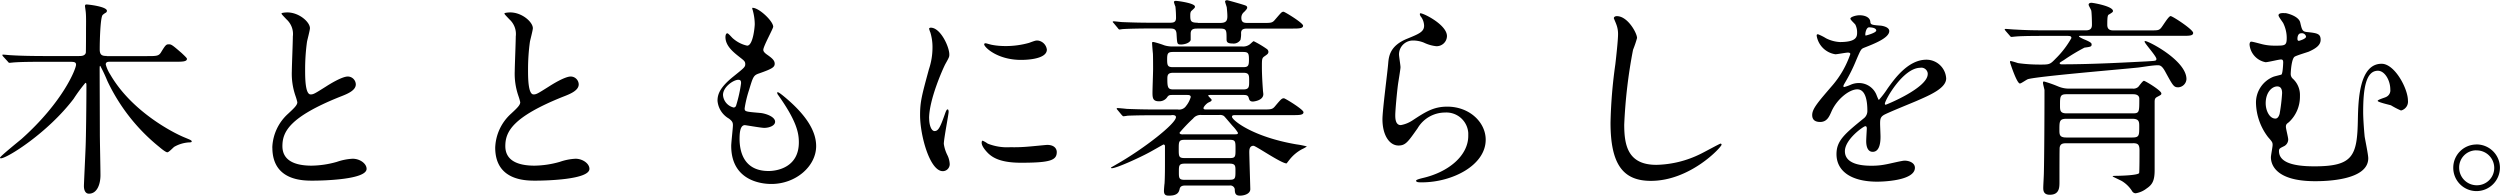 <svg xmlns="http://www.w3.org/2000/svg" viewBox="0 0 368.53 28.83"><path d="M15.72 8.25c-.65 0-1.02-.12-1.02-.96 0-1.3.09-4.71.43-5.08.14-.13.3-.25.47-.34.1-.06.16-.17.16-.28 0-.62-2.73-.93-2.98-.93-.19 0-.25.06-.25.25 0 .09.12.84.12.99.06.59.03 2.05.03 2.26 0 .47 0 3.44-.03 3.63-.15.47-.68.47-1.02.47H6.39c-1.3 0-3.41-.03-4.74-.12-.19 0-1.02-.09-1.21-.09-.03 0-.09 0-.09.06s.03.12.12.22l.65.71c.15.19.19.22.28.22.12 0 .59-.06.68-.06 1.12-.09 3.32-.09 4.15-.09h3.93c.71 0 1.05 0 1.05.43 0 .59-1.89 5.46-8.03 10.94-.49.41-3.18 2.58-3.18 2.77 0 .06.06.09.12.09.93 0 6.94-3.78 10.73-8.77.53-.82 1.11-1.61 1.74-2.36.15 0 .15.19.15.4 0 2.79-.06 7.69-.12 9.05-.03.93-.25 5.43-.25 5.77 0 .47.15 1.12.74 1.12 1.21 0 1.7-1.4 1.7-2.73 0-.96-.09-5.15-.09-6.01 0-1.49-.03-8.99-.03-9.42 0-.59 0-.68.09-.68.39.72.74 1.47 1.05 2.23 1.79 3.78 4.4 7.11 7.66 9.73.22.19.93.78 1.18.78.22 0 .87-.71 1.02-.81.66-.38 1.41-.6 2.17-.65.12 0 .4 0 .4-.12 0-.19-.12-.22-1.15-.65-1.57-.65-7.71-3.78-10.87-9.26-.29-.45-.51-.94-.65-1.46 0-.4.37-.4.62-.4h9.61c1.02 0 1.74 0 1.74-.43 0-.12-.34-.43-.77-.84-1.33-1.15-1.52-1.3-1.89-1.3-.4 0-.5.09-1.18 1.21-.34.53-.68.53-2.11.53h-5.89Zm24.43 13.51c0 4.87 4.49 4.87 5.92 4.87 1.64 0 7.97-.16 7.97-1.74 0-.78-.99-1.49-2.05-1.49-.79.04-1.58.2-2.33.46-1.21.35-2.46.54-3.72.56-2.51 0-4.31-.77-4.31-2.88s1.05-4.28 8.43-7.25c1.12-.43 2.39-.93 2.39-1.86a1.19 1.19 0 0 0-1.18-1.15c-.9 0-2.85 1.24-3.19 1.46-1.67 1.05-1.86 1.18-2.29 1.18-.81 0-.81-2.51-.81-3.69 0-1.37.09-2.73.28-4.09.06-.31.43-1.7.43-1.98 0-.9-1.58-2.33-3.35-2.33-.09 0-.84.03-.84.16 0 .09.09.19.74.87.7.64 1.05 1.57.93 2.51 0 .81-.15 4.4-.15 5.11-.05 1.23.13 2.46.53 3.63.11.31.21.64.28.96 0 .4-.4.81-1.33 1.67a7.028 7.028 0 0 0-2.36 5.02Zm32.85 0c0 4.87 4.5 4.87 5.92 4.87 1.64 0 7.97-.16 7.97-1.74 0-.77-.99-1.49-2.05-1.49-.79.04-1.58.2-2.32.46-1.21.35-2.46.54-3.72.56-2.51 0-4.31-.77-4.31-2.88s1.05-4.28 8.43-7.25c1.12-.43 2.39-.93 2.39-1.86a1.19 1.19 0 0 0-1.18-1.15c-.9 0-2.85 1.24-3.19 1.46-1.67 1.05-1.86 1.18-2.29 1.18-.81 0-.81-2.51-.81-3.69 0-1.37.09-2.74.28-4.09.06-.31.43-1.7.43-1.98 0-.9-1.58-2.33-3.35-2.33-.09 0-.84.03-.84.16 0 .09.09.19.74.87.7.64 1.05 1.57.93 2.51 0 .81-.15 4.4-.15 5.11-.05 1.23.13 2.46.53 3.63.11.31.21.64.28.96 0 .4-.4.81-1.33 1.67A7.067 7.067 0 0 0 73 21.76Zm37.89-20.61c0 .11.01.21.06.31.19.68.3 1.37.31 2.08 0 .43-.25 3.19-1.12 3.19-.79-.17-1.51-.55-2.11-1.08-.12-.09-.65-.74-.81-.74-.22 0-.28.34-.28.56 0 1.3 1.18 2.23 2.08 2.94.68.53.84.65.84 1.05 0 .43-.19.56-1.8 1.86-1.95 1.58-2.29 2.6-2.29 3.53.09 1.1.72 2.08 1.68 2.63.53.4.59.62.59.99 0 .43-.25 2.54-.25 3.04 0 5.61 5.33 5.61 5.92 5.61 3.63 0 6.6-2.63 6.6-5.58 0-2.17-1.4-4.62-4.96-7.5-.09-.06-.78-.65-.78-.37 0 .11.05.22.12.31 2.79 3.91 3.07 5.67 3.07 7.01 0 3.66-3.16 4.22-4.46 4.22-3.88 0-4.25-3.22-4.28-4.62 0-.68 0-2.14.78-2.14.15 0 2.39.4 2.85.4.78 0 1.61-.34 1.61-.9 0-.77-1.46-1.24-2.2-1.3-2.17-.19-2.29-.19-2.29-.68.14-.92.36-1.82.65-2.7.59-1.95.65-2.17 1.49-2.45 1.95-.68 2.29-.93 2.29-1.43 0-.47-.37-.81-1.12-1.33-.4-.28-.56-.5-.56-.71 0-.53 1.46-3.13 1.46-3.41 0-.83-2.17-2.88-3.1-2.78Zm-1.65 11.13c-.15 1.12-.4 2.23-.74 3.32-.06.14-.19.24-.34.25-.88-.2-1.53-.96-1.58-1.86 0-1.18 1.55-2.23 2.26-2.23.4 0 .4.28.4.53Zm27.72 5.17c0-2.79 2.05-7.35 2.39-8 .59-1.05.59-1.09.59-1.43 0-1.12-1.3-3.94-2.73-3.94-.12 0-.25.06-.25.16.05.19.11.38.19.56.21.71.32 1.46.31 2.2 0 1.1-.18 2.18-.53 3.22-1.05 3.88-1.3 4.77-1.3 6.76 0 2.98 1.43 8.25 3.35 8.25.57 0 1.03-.48 1.02-1.05-.03-.48-.15-.94-.37-1.36a5.38 5.38 0 0 1-.5-1.61c0-.74.71-4.37.71-4.71 0-.06 0-.37-.15-.37s-.25.25-.43.77c-.68 1.92-.96 2.42-1.49 2.42-.5 0-.8-.93-.8-1.86Zm16.06-11.47c-.31-.03-.4 0-1.33.34-1.11.31-2.26.47-3.41.47-.71 0-1.41-.05-2.11-.19-.4-.09-.77-.22-.87-.22-.19 0-.22.09-.22.16 0 .4 1.92 2.29 5.43 2.29.37 0 3.81 0 3.81-1.52-.09-.69-.62-1.23-1.3-1.33Zm1.33 15.38c-.12 0-2.29.22-2.73.25-.9.08-1.8.11-2.7.09-1.13.07-2.26-.11-3.32-.53-.23-.17-.48-.31-.74-.43-.15 0-.15.25-.15.31 0 .59.81 1.4.96 1.55.65.62 1.8 1.39 4.84 1.39 4.34 0 5.27-.37 5.27-1.58 0-.37-.24-1.05-1.42-1.05Zm18.35-4.4c.25 0 .65 0 .65.31 0 .96-4.77 4.68-8.74 6.94-.31.19-.84.47-.84.5 0 .06.06.09.12.09.74 0 4.31-1.67 5.39-2.26.31-.15 2.2-1.24 2.23-1.24.12 0 .22.1.22.22v2.23c0 1.02 0 2.26-.06 3.29-.03.15-.09.9-.09 1.09 0 .68.37.71.77.71 1.3 0 1.46-.59 1.55-1.02.12-.47.59-.47.84-.47h6.51c.36-.06.7.17.77.53v.09c.03.46.06.87.77.87.59 0 1.52-.25 1.52-.96 0-.19-.15-5.02-.15-5.43 0-.31 0-.96.62-.96.34 0 4.09 2.6 4.87 2.6.03 0 .31-.4.37-.46.51-.68 1.17-1.24 1.92-1.64.25-.11.49-.25.71-.4-.51-.14-1.03-.24-1.55-.31-6.54-1.12-9.49-3.6-9.49-4.06 0-.25.25-.25.5-.25h8.37c1.05 0 1.67 0 1.67-.43 0-.4-2.7-2.05-2.88-2.05-.31 0-.4.09-1.27 1.12-.43.53-.59.53-1.98.53h-8.21c-.15 0-.4 0-.4-.19 0-.22.46-.71.74-.84.43-.19.46-.25.46-.4 0-.09-.5-.5-.5-.62 0-.09.15-.09.31-.09h4.9c.43 0 .68.06.77.47.09.28.15.5.62.5.03 0 1.52-.12 1.52-1.09 0-.12-.06-.47-.06-.62-.06-.81-.15-2.2-.15-3.35s0-1.33.34-1.58c.5-.34.62-.43.62-.71a.559.559 0 0 0-.28-.43c-.6-.42-1.23-.79-1.89-1.12-.09 0-.5.43-.62.5-.32.22-.7.32-1.09.28h-10.08c-.46.02-.92-.03-1.36-.16-.53-.2-1.07-.37-1.61-.5-.12 0-.22 0-.22.12 0 .22.09 1.3.12 1.55.03.22.03 2.29.03 2.33 0 .5-.09 2.94-.09 3.47 0 .77.06 1.27.93 1.27.47.03.93-.18 1.21-.56.22-.34.37-.37.77-.37h2.2c.19 0 .53 0 .53.31-.14.47-.37.92-.68 1.3-.27.41-.76.61-1.24.53h-3.29c-1.46 0-2.73-.03-4.25-.09-.19-.03-1.15-.12-1.36-.12-.04 0-.09.02-.09.07v.02c0 .03 0 .06.12.19l.59.71c.12.12.19.22.28.22.22-.02.44-.05.65-.09.31 0 1.21-.06 3.94-.06h2.48Zm8.59 3.65c.84 0 .84.25.84 1.36s0 1.33-.84 1.33h-6.66c-.87 0-.87-.25-.87-1.33s0-1.36.87-1.36h6.66Zm-6.91-.8c-.15 0-.5 0-.5-.25.62-.73 1.28-1.43 1.99-2.08.3-.38.76-.57 1.24-.53h2.63c.24-.03.48.02.68.15.12.09 1.12 1.3 1.33 1.52.28.29.53.61.74.96 0 .22-.15.22-.65.22h-7.47Zm.27 6.7c-.87 0-.87-.28-.87-1.18s0-1.21.87-1.21h6.6c.87 0 .87.34.87 1.05 0 1.09 0 1.33-.87 1.33h-6.6Zm8.59-18.85c.77 0 .87.19.87 1.12s-.12 1.12-.87 1.12h-10.32c-.77 0-.87-.22-.87-1.12s.09-1.12.87-1.12h10.32Zm-10.29 5.52c-.74 0-.87-.25-.87-1.46 0-.56 0-.99.84-.99h10.38c.84 0 .84.37.84 1.21s0 1.24-.84 1.24h-10.35Zm3.63-9.83c-1.02 0-1.12-.22-1.12-1.05 0-.22 0-.56.19-.71.43-.4.5-.43.5-.62 0-.5-2.51-.84-2.82-.84-.06 0-.28 0-.28.19.06.22.13.44.22.65.06.56.09 1.11.09 1.67 0 .65-.37.71-.93.71h-2.67c-1.46 0-2.73-.03-4.25-.09-.22 0-1.15-.12-1.36-.12-.06 0-.12.03-.12.09 0 .03.03.06.15.19l.59.71c.09.12.15.22.28.22.06 0 .37-.06.43-.06.81-.06 2.7-.09 3.44-.09h3.5c.62 0 .99.06 1.02.87.09 1.4.06 1.49.68 1.49.28 0 1.18-.12 1.4-.65v-.96c0-.74.56-.74 1.05-.74h3.22c1.02 0 1.02.19 1.02 1.55 0 .37.06.65.87.65.46.07.92-.14 1.18-.53.07-.33.11-.66.09-.99 0-.59.37-.68.96-.68h6.54c1.02 0 1.64 0 1.64-.43 0-.4-2.7-2.05-2.88-2.05-.28 0-.34.12-1.24 1.15-.43.53-.62.5-1.98.5h-2.01c-.5 0-.99 0-.99-.74-.01-.34.14-.66.4-.87.19-.19.46-.47.46-.62a.304.304 0 0 0-.19-.31c-.19-.12-2.7-.81-2.76-.81-.09 0-.31.03-.31.19 0 .12.22.71.25.87.03.34.09.87.09 1.3 0 .71-.22.99-1.09.99h-3.28Zm32.76-1.37c-.09.09 0 .28.06.4.33.39.51.89.53 1.4 0 .9-.74 1.21-2.48 1.92-2.6 1.05-2.73 2.64-2.82 3.72-.09 1.15-.84 6.85-.84 8.15 0 2.39 1.05 3.88 2.36 3.88 1.05 0 1.4-.53 2.82-2.54a4.703 4.703 0 0 1 4.03-2.32 3.233 3.233 0 0 1 3.44 3.01v.43c0 2.91-2.91 5.36-6.79 6.23-.22.06-.9.22-.9.37 0 .25.43.25.84.25 4.5 0 9.42-2.51 9.42-6.29 0-2.54-2.36-4.87-5.67-4.87-1.98 0-3.16.74-5.05 1.98-.54.37-1.15.63-1.8.74-.77 0-.81-.96-.81-1.43 0-.77.25-3.41.4-4.56.06-.43.37-2.26.37-2.54s-.22-1.61-.22-1.89c0-1.14.94-2.06 2.08-2.05h.12c.5.02.99.12 1.46.31.58.28 1.19.46 1.83.53.84.03 1.55-.62 1.58-1.47v-.02c0-1.73-3.74-3.53-3.96-3.35Zm28.99.4c-.19 0-.43.09-.43.31 0 .03.31.74.34.84.19.48.29 1 .28 1.52 0 .87-.28 3.41-.4 4.43-.41 2.86-.65 5.73-.71 8.62 0 6.23 1.92 8.56 5.95 8.56 5.83 0 10.42-4.99 10.42-5.33 0-.08-.05-.15-.13-.16h-.02c-.12 0-2.48 1.3-2.95 1.52a15.335 15.335 0 0 1-6.51 1.61c-4.15 0-4.74-2.79-4.74-5.92.16-3.71.59-7.39 1.3-11.04.23-.57.43-1.15.59-1.74 0-.71-1.37-3.22-2.98-3.22Zm29.97 15.6c.99 0 1.33-.74 1.67-1.52.81-1.86 2.64-3.29 3.81-3.29 1.24 0 1.49 1.74 1.49 3.13.02.41-.15.82-.46 1.09-2.91 2.36-4.09 3.35-4.09 5.33 0 2.45 2.08 4.06 6.01 4.06.74 0 5.55-.12 5.55-2.05 0-.74-.87-1.05-1.52-1.05-.4 0-2.39.5-2.82.56-.65.13-1.32.19-1.98.19-.9 0-4 0-4-2.14 0-1.77 2.76-3.69 3.01-3.69.22 0 .22.25.22.37 0 .03-.09 1.52-.09 1.83 0 .56.12 1.58.96 1.58 1.15 0 1.15-1.77 1.15-2.26 0-.28-.06-1.58-.06-1.86 0-.65.03-.99.53-1.3.56-.34 4.06-1.74 4.84-2.08 1.92-.84 4.37-1.86 4.37-3.32a2.924 2.924 0 0 0-2.91-2.76c-2.7 0-4.71 2.82-5.73 4.25-.38.59-.81 1.15-1.27 1.67-.06 0-.09-.06-.31-.59a2.788 2.788 0 0 0-2.64-1.89c-.42 0-.83.08-1.21.25-.31.14-.63.25-.96.34-.06 0-.12-.04-.12-.1v-.02c0-.12.06-.22.22-.5.64-1.07 1.2-2.19 1.67-3.35.68-1.58.71-1.64 1.18-1.83 1.43-.56 3.69-1.43 3.69-2.45 0-.65-1.18-.81-1.4-.81-1.24-.09-1.36-.16-1.39-.56-.06-.68-.84-.96-1.58-.96-.56 0-1.36.25-1.36.5 0 .19.65.74.74.9.16.34.25.71.25 1.09 0 .62 0 1.46-2.54 1.46-.71-.04-1.41-.23-2.05-.56-.37-.23-.77-.43-1.18-.59-.19 0-.19.12-.19.22A3.29 3.29 0 0 0 270.56 8c.28 0 1.55-.25 1.86-.25.12 0 .34.03.34.22-.58 1.69-1.47 3.26-2.64 4.62-2.11 2.45-2.98 3.44-2.98 4.37 0 .83.6 1.02 1.18 1.02Zm6.67-12.96c0-.12.12-.99.56-.99.28 0 1.05.06 1.05.47 0 .34-1.49.74-1.55.74s-.06-.09-.06-.22Zm8.12 4.96c.52-.07 1 .29 1.08.81v.12c0 2.05-6.11 4.53-6.2 4.53s-.12-.09-.12-.15c0-.5 2.67-5.3 5.24-5.3Zm31.31 3.91c.25 0 .96 0 .96.68 0 1.95 0 2.14-.96 2.14h-9.77c-.96 0-.96-.47-.96-1.15 0-1.33 0-1.67.96-1.67h9.77Zm0 7.22c.74 0 .99.16.99 1.09 0 .25 0 3.19-.06 3.32-.25.34-2.95.4-3.5.4-.15 0-.4 0-.4.09 0 .03 1.15.56 1.36.68.61.37 1.13.88 1.51 1.49.11.19.31.31.53.31.59-.1 1.14-.34 1.61-.71.84-.56 1.18-1.15 1.18-2.7V15.01c0-.47.12-.59.4-.74.53-.28.59-.31.59-.5 0-.43-2.39-1.86-2.57-1.86s-.71.77-.84.9c-.23.2-.54.29-.84.25h-9.27c-.57.02-1.14-.09-1.67-.31-.69-.29-1.39-.54-2.11-.74-.15 0-.15.15-.15.22 0 .15.19.87.22 1.02v.96c0 2.6-.03 8.96-.09 11.31 0 .31-.09 1.83-.09 2.14 0 .37 0 1.05.96 1.05 1.43 0 1.43-1.09 1.43-1.89 0-1.71 0-4.99.03-5.08.09-.53.43-.62.93-.62h9.86Zm-9.8-.84c-.99 0-1.02-.4-1.02-1.12 0-1.27 0-1.64 1.05-1.64h9.7c1.02 0 1.02.47 1.02 1.15 0 1.3 0 1.61-1.02 1.61h-9.73Zm.25-14.97c.22 0 .5 0 .5.31-.63 1.12-1.41 2.14-2.33 3.04-.81.84-.9.87-2.23.87-1.11 0-2.22-.06-3.32-.22-.36-.12-.72-.23-1.08-.31-.09 0-.09.12-.09.19 0 .03.99 3.13 1.46 3.13.19 0 .99-.59 1.21-.65 1.61-.43 13.61-1.43 16.18-1.7.81-.09 2.11-.34 2.91-.34.31 0 .62 0 1.15.99 1.12 2.05 1.24 2.26 1.89 2.26.65-.03 1.18-.56 1.21-1.21 0-2.73-5.58-5.61-6.08-5.61-.04 0-.09.02-.09.07v.02c0 .25 1.74 2.14 1.74 2.54 0 .31-.12.28-1.49.37-2.42.12-7.69.43-12.49.43-.06 0-.28 0-.28-.19 0-.09.59-.4.71-.5.95-.65 1.93-1.24 2.95-1.77.93-.12 1.05-.16 1.05-.47 0-.19-.09-.31-.93-.68-.32-.12-.64-.28-.93-.47 0-.12.06-.12.31-.12h14.88c1.05 0 1.64 0 1.64-.43 0-.5-3.04-2.48-3.32-2.48-.34 0-1.21 1.58-1.49 1.83-.31.28-.43.28-1.77.28h-5.21c-.74 0-.87-.4-.87-.84 0-1.36.09-1.43.28-1.52.4-.25.56-.34.56-.5 0-.71-2.95-1.21-3.16-1.21-.34 0-.43.16-.43.28 0 .16.4.77.4.93.06.4.09 1.55.09 1.95 0 .34 0 .9-.87.9h-6.26c-1.46 0-2.73-.03-4.25-.12-.22 0-1.15-.09-1.36-.09-.09 0-.12.03-.12.06 0 .06.06.12.12.22l.62.71c.09.12.15.19.28.19.09 0 .53-.06.65-.06.28-.03 1.18-.09 3.91-.09h3.75Zm32.05-3.35c-.25-.03-1.02-.09-1.02.31 0 .22.62.99.71 1.18.32.67.5 1.4.5 2.14 0 1.15-.25 1.15-1.7 1.15-.61.01-1.23-.05-1.83-.19-.28-.06-1.46-.4-1.7-.4-.22 0-.25.34-.25.43a2.91 2.91 0 0 0 2.36 2.6c.37 0 1.95-.4 2.26-.4.19 0 .34.03.34.43 0 .12-.06 1.74-.28 1.8-.19.06-.99.25-1.15.31a4.094 4.094 0 0 0-2.58 3.9c.05 1.81.67 3.55 1.77 4.99.62.71.68.78.68 1.18 0 .28-.25 1.52-.25 1.8 0 .81.4 3.53 6.51 3.53 1.58 0 7.84-.12 7.84-3.38 0-.53-.46-2.73-.53-3.19-.09-.9-.22-2.6-.22-3.63 0-3.35.37-6.08 2.17-6.08 1.02 0 1.83 1.43 1.83 2.76.06.45-.18.89-.59 1.09-.19.12-1.27.4-1.27.59s1.64.56 1.95.65c.48.29.97.55 1.49.77.66-.16 1.1-.78 1.02-1.46 0-1.77-1.95-5.43-3.88-5.43-3.32 0-3.44 5.46-3.5 8.18-.09 5.43-.71 6.94-6.42 6.94-3.44 0-5.21-.71-5.21-2.26 0-.34.12-.4.68-.68.41-.17.68-.58.68-1.02 0-.31-.34-1.58-.34-1.86 0-.34.09-.43.43-.68 1.08-1 1.67-2.41 1.64-3.88.04-.95-.33-1.86-1.02-2.51a.929.929 0 0 1-.34-.74c0-.34.12-2.26.59-2.54.31-.19 1.77-.62 2.08-.74 1.05-.47 1.74-.96 1.74-1.74 0-.93-.56-.99-2.02-1.15-.68-.06-.74-.34-.99-1.4-.18-.81-1.49-1.27-2.2-1.4Zm2.08 3.01c.1-.04.2-.06.31-.06.31-.02.59.19.65.5 0 .34-1.02.62-1.05.62-.15 0-.22-.09-.22-.31 0-.07 0-.56.31-.75Zm-2.57 8.77a26.51 26.51 0 0 1-.37 3.07c-.09.28-.25.68-.62.68-.87 0-1.43-1.18-1.43-2.26 0-1.61.93-2.48 1.7-2.48.47 0 .72.31.72.99Zm28.67 7.57a3.419 3.419 0 0 0-3.44 3.4 3.43 3.43 0 0 0 3.39 3.47h.02a3.46 3.46 0 0 0 3.47-3.44c0-1.9-1.54-3.43-3.44-3.44Zm-.03.87a2.587 2.587 0 0 1 2.63 2.56v.04a2.55 2.55 0 0 1-2.57 2.54c-1.44 0-2.6-1.16-2.6-2.6a2.518 2.518 0 0 1 2.47-2.55h.07Z"/></svg>